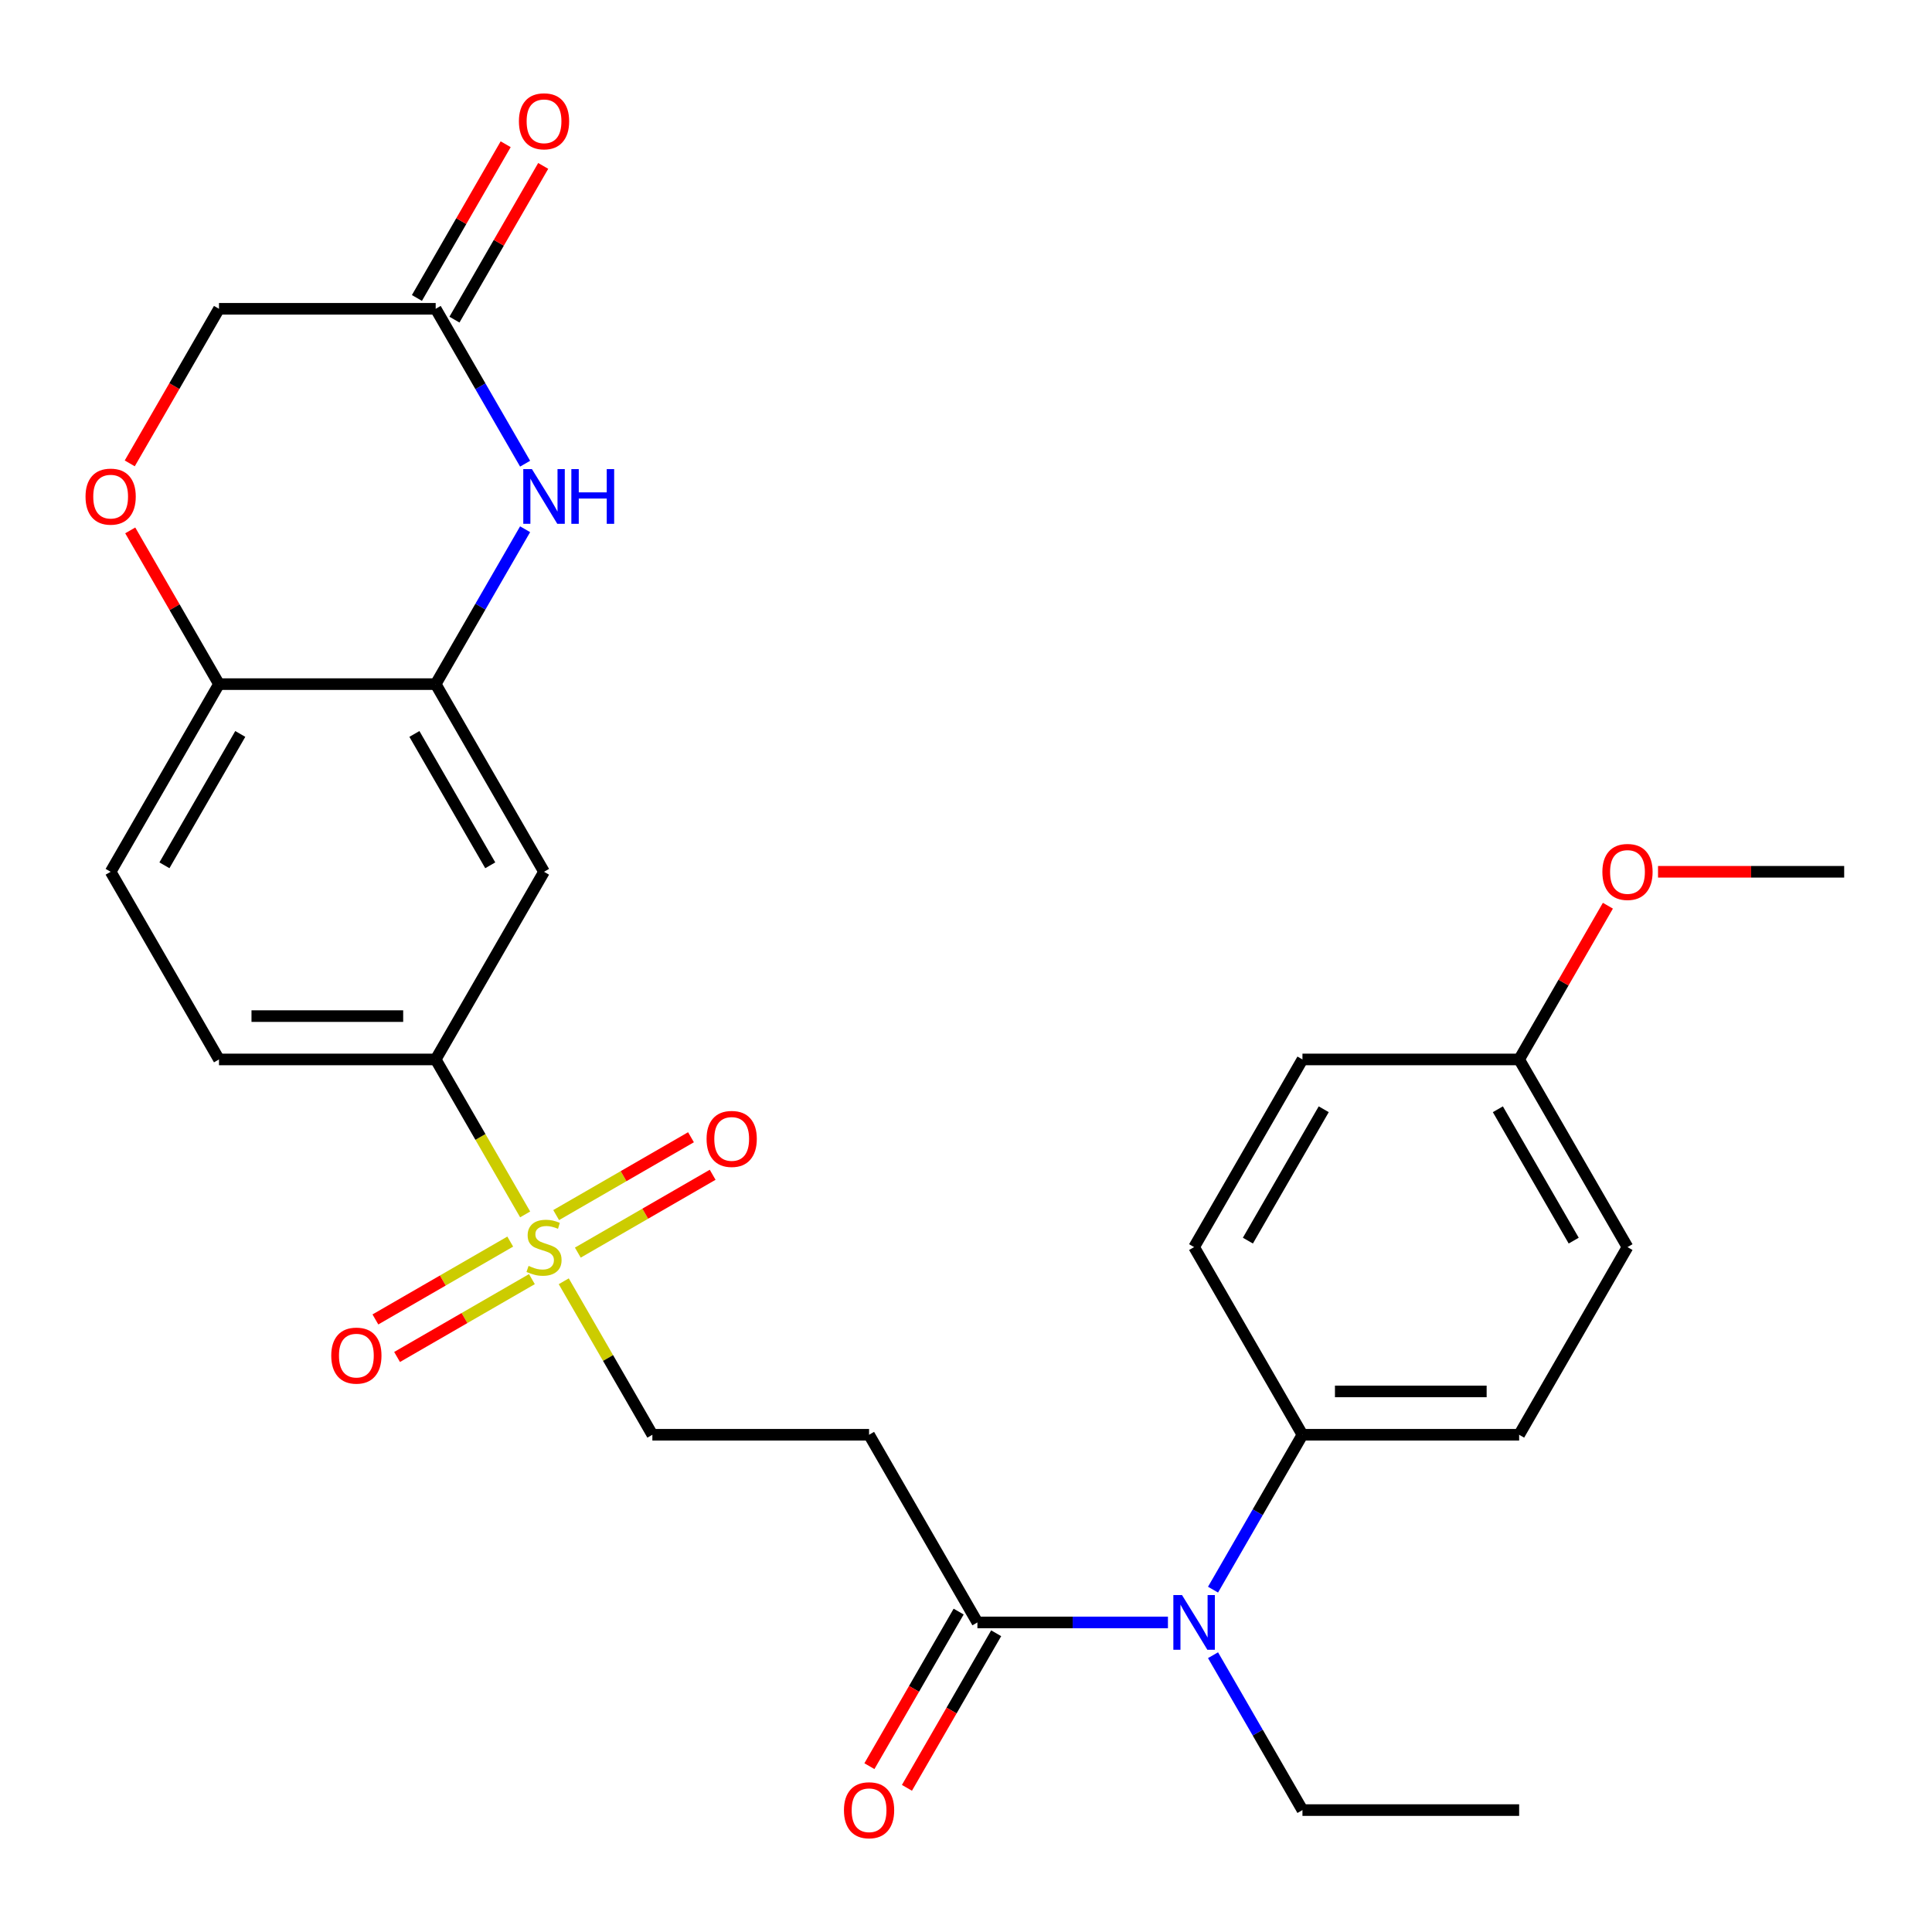 <?xml version='1.0' encoding='iso-8859-1'?>
<svg version='1.1' baseProfile='full'
              xmlns='http://www.w3.org/2000/svg'
                      xmlns:rdkit='http://www.rdkit.org/xml'
                      xmlns:xlink='http://www.w3.org/1999/xlink'
                  xml:space='preserve'
width='1000px' height='1000px' viewBox='0 0 1000 1000'>
<!-- END OF HEADER -->
<rect style='opacity:1.0;fill:#FFFFFF;stroke:none' width='1000' height='1000' x='0' y='0'> </rect>
<path class='bond-2' d='M 271.818,628.575 L 248.664,588.471' style='fill:none;fill-rule:evenodd;stroke:#CCCC00;stroke-width:6px;stroke-linecap:butt;stroke-linejoin:miter;stroke-opacity:1' />
<path class='bond-2' d='M 248.664,588.471 L 225.51,548.366' style='fill:none;fill-rule:evenodd;stroke:#000000;stroke-width:6px;stroke-linecap:butt;stroke-linejoin:miter;stroke-opacity:1' />
<path class='bond-9' d='M 291.799,663.183 L 314.734,702.908' style='fill:none;fill-rule:evenodd;stroke:#CCCC00;stroke-width:6px;stroke-linecap:butt;stroke-linejoin:miter;stroke-opacity:1' />
<path class='bond-9' d='M 314.734,702.908 L 337.669,742.632' style='fill:none;fill-rule:evenodd;stroke:#000000;stroke-width:6px;stroke-linecap:butt;stroke-linejoin:miter;stroke-opacity:1' />
<path class='bond-11' d='M 299.081,648.351 L 333.975,628.205' style='fill:none;fill-rule:evenodd;stroke:#CCCC00;stroke-width:6px;stroke-linecap:butt;stroke-linejoin:miter;stroke-opacity:1' />
<path class='bond-11' d='M 333.975,628.205 L 368.869,608.059' style='fill:none;fill-rule:evenodd;stroke:#FF0000;stroke-width:6px;stroke-linecap:butt;stroke-linejoin:miter;stroke-opacity:1' />
<path class='bond-11' d='M 287.865,628.925 L 322.759,608.779' style='fill:none;fill-rule:evenodd;stroke:#CCCC00;stroke-width:6px;stroke-linecap:butt;stroke-linejoin:miter;stroke-opacity:1' />
<path class='bond-11' d='M 322.759,608.779 L 357.653,588.633' style='fill:none;fill-rule:evenodd;stroke:#FF0000;stroke-width:6px;stroke-linecap:butt;stroke-linejoin:miter;stroke-opacity:1' />
<path class='bond-12' d='M 264.097,642.647 L 229.204,662.793' style='fill:none;fill-rule:evenodd;stroke:#CCCC00;stroke-width:6px;stroke-linecap:butt;stroke-linejoin:miter;stroke-opacity:1' />
<path class='bond-12' d='M 229.204,662.793 L 194.31,682.939' style='fill:none;fill-rule:evenodd;stroke:#FF0000;stroke-width:6px;stroke-linecap:butt;stroke-linejoin:miter;stroke-opacity:1' />
<path class='bond-12' d='M 275.313,662.074 L 240.419,682.22' style='fill:none;fill-rule:evenodd;stroke:#CCCC00;stroke-width:6px;stroke-linecap:butt;stroke-linejoin:miter;stroke-opacity:1' />
<path class='bond-12' d='M 240.419,682.22 L 205.525,702.366' style='fill:none;fill-rule:evenodd;stroke:#FF0000;stroke-width:6px;stroke-linecap:butt;stroke-linejoin:miter;stroke-opacity:1' />
<path class='bond-0' d='M 271.795,273.932 L 248.653,314.016' style='fill:none;fill-rule:evenodd;stroke:#0000FF;stroke-width:6px;stroke-linecap:butt;stroke-linejoin:miter;stroke-opacity:1' />
<path class='bond-0' d='M 248.653,314.016 L 225.51,354.101' style='fill:none;fill-rule:evenodd;stroke:#000000;stroke-width:6px;stroke-linecap:butt;stroke-linejoin:miter;stroke-opacity:1' />
<path class='bond-6' d='M 271.795,240.004 L 248.653,199.92' style='fill:none;fill-rule:evenodd;stroke:#0000FF;stroke-width:6px;stroke-linecap:butt;stroke-linejoin:miter;stroke-opacity:1' />
<path class='bond-6' d='M 248.653,199.92 L 225.51,159.835' style='fill:none;fill-rule:evenodd;stroke:#000000;stroke-width:6px;stroke-linecap:butt;stroke-linejoin:miter;stroke-opacity:1' />
<path class='bond-1' d='M 225.51,354.101 L 281.589,451.234' style='fill:none;fill-rule:evenodd;stroke:#000000;stroke-width:6px;stroke-linecap:butt;stroke-linejoin:miter;stroke-opacity:1' />
<path class='bond-1' d='M 214.495,379.887 L 253.751,447.88' style='fill:none;fill-rule:evenodd;stroke:#000000;stroke-width:6px;stroke-linecap:butt;stroke-linejoin:miter;stroke-opacity:1' />
<path class='bond-28' d='M 225.51,354.101 L 113.35,354.101' style='fill:none;fill-rule:evenodd;stroke:#000000;stroke-width:6px;stroke-linecap:butt;stroke-linejoin:miter;stroke-opacity:1' />
<path class='bond-4' d='M 225.51,548.366 L 281.589,451.234' style='fill:none;fill-rule:evenodd;stroke:#000000;stroke-width:6px;stroke-linecap:butt;stroke-linejoin:miter;stroke-opacity:1' />
<path class='bond-15' d='M 225.51,548.366 L 113.35,548.366' style='fill:none;fill-rule:evenodd;stroke:#000000;stroke-width:6px;stroke-linecap:butt;stroke-linejoin:miter;stroke-opacity:1' />
<path class='bond-15' d='M 208.686,525.935 L 130.174,525.935' style='fill:none;fill-rule:evenodd;stroke:#000000;stroke-width:6px;stroke-linecap:butt;stroke-linejoin:miter;stroke-opacity:1' />
<path class='bond-3' d='M 505.908,839.765 L 449.828,742.632' style='fill:none;fill-rule:evenodd;stroke:#000000;stroke-width:6px;stroke-linecap:butt;stroke-linejoin:miter;stroke-opacity:1' />
<path class='bond-7' d='M 505.908,839.765 L 555.216,839.765' style='fill:none;fill-rule:evenodd;stroke:#000000;stroke-width:6px;stroke-linecap:butt;stroke-linejoin:miter;stroke-opacity:1' />
<path class='bond-7' d='M 555.216,839.765 L 604.523,839.765' style='fill:none;fill-rule:evenodd;stroke:#0000FF;stroke-width:6px;stroke-linecap:butt;stroke-linejoin:miter;stroke-opacity:1' />
<path class='bond-14' d='M 496.195,834.157 L 473.098,874.161' style='fill:none;fill-rule:evenodd;stroke:#000000;stroke-width:6px;stroke-linecap:butt;stroke-linejoin:miter;stroke-opacity:1' />
<path class='bond-14' d='M 473.098,874.161 L 450.002,914.166' style='fill:none;fill-rule:evenodd;stroke:#FF0000;stroke-width:6px;stroke-linecap:butt;stroke-linejoin:miter;stroke-opacity:1' />
<path class='bond-14' d='M 515.621,845.373 L 492.525,885.377' style='fill:none;fill-rule:evenodd;stroke:#000000;stroke-width:6px;stroke-linecap:butt;stroke-linejoin:miter;stroke-opacity:1' />
<path class='bond-14' d='M 492.525,885.377 L 469.428,925.382' style='fill:none;fill-rule:evenodd;stroke:#FF0000;stroke-width:6px;stroke-linecap:butt;stroke-linejoin:miter;stroke-opacity:1' />
<path class='bond-5' d='M 449.828,742.632 L 337.669,742.632' style='fill:none;fill-rule:evenodd;stroke:#000000;stroke-width:6px;stroke-linecap:butt;stroke-linejoin:miter;stroke-opacity:1' />
<path class='bond-16' d='M 235.223,165.443 L 258.193,125.659' style='fill:none;fill-rule:evenodd;stroke:#000000;stroke-width:6px;stroke-linecap:butt;stroke-linejoin:miter;stroke-opacity:1' />
<path class='bond-16' d='M 258.193,125.659 L 281.162,85.874' style='fill:none;fill-rule:evenodd;stroke:#FF0000;stroke-width:6px;stroke-linecap:butt;stroke-linejoin:miter;stroke-opacity:1' />
<path class='bond-16' d='M 215.796,154.227 L 238.766,114.443' style='fill:none;fill-rule:evenodd;stroke:#000000;stroke-width:6px;stroke-linecap:butt;stroke-linejoin:miter;stroke-opacity:1' />
<path class='bond-16' d='M 238.766,114.443 L 261.736,74.658' style='fill:none;fill-rule:evenodd;stroke:#FF0000;stroke-width:6px;stroke-linecap:butt;stroke-linejoin:miter;stroke-opacity:1' />
<path class='bond-29' d='M 225.51,159.835 L 113.35,159.835' style='fill:none;fill-rule:evenodd;stroke:#000000;stroke-width:6px;stroke-linecap:butt;stroke-linejoin:miter;stroke-opacity:1' />
<path class='bond-13' d='M 627.862,822.801 L 651.004,782.717' style='fill:none;fill-rule:evenodd;stroke:#0000FF;stroke-width:6px;stroke-linecap:butt;stroke-linejoin:miter;stroke-opacity:1' />
<path class='bond-13' d='M 651.004,782.717 L 674.147,742.632' style='fill:none;fill-rule:evenodd;stroke:#000000;stroke-width:6px;stroke-linecap:butt;stroke-linejoin:miter;stroke-opacity:1' />
<path class='bond-24' d='M 627.862,856.729 L 651.004,896.813' style='fill:none;fill-rule:evenodd;stroke:#0000FF;stroke-width:6px;stroke-linecap:butt;stroke-linejoin:miter;stroke-opacity:1' />
<path class='bond-24' d='M 651.004,896.813 L 674.147,936.898' style='fill:none;fill-rule:evenodd;stroke:#000000;stroke-width:6px;stroke-linecap:butt;stroke-linejoin:miter;stroke-opacity:1' />
<path class='bond-8' d='M 67.411,274.532 L 90.381,314.316' style='fill:none;fill-rule:evenodd;stroke:#FF0000;stroke-width:6px;stroke-linecap:butt;stroke-linejoin:miter;stroke-opacity:1' />
<path class='bond-8' d='M 90.381,314.316 L 113.35,354.101' style='fill:none;fill-rule:evenodd;stroke:#000000;stroke-width:6px;stroke-linecap:butt;stroke-linejoin:miter;stroke-opacity:1' />
<path class='bond-17' d='M 67.157,239.844 L 90.254,199.84' style='fill:none;fill-rule:evenodd;stroke:#FF0000;stroke-width:6px;stroke-linecap:butt;stroke-linejoin:miter;stroke-opacity:1' />
<path class='bond-17' d='M 90.254,199.84 L 113.35,159.835' style='fill:none;fill-rule:evenodd;stroke:#000000;stroke-width:6px;stroke-linecap:butt;stroke-linejoin:miter;stroke-opacity:1' />
<path class='bond-10' d='M 113.35,354.101 L 57.271,451.234' style='fill:none;fill-rule:evenodd;stroke:#000000;stroke-width:6px;stroke-linecap:butt;stroke-linejoin:miter;stroke-opacity:1' />
<path class='bond-10' d='M 124.365,379.887 L 85.109,447.88' style='fill:none;fill-rule:evenodd;stroke:#000000;stroke-width:6px;stroke-linecap:butt;stroke-linejoin:miter;stroke-opacity:1' />
<path class='bond-19' d='M 674.147,742.632 L 786.306,742.632' style='fill:none;fill-rule:evenodd;stroke:#000000;stroke-width:6px;stroke-linecap:butt;stroke-linejoin:miter;stroke-opacity:1' />
<path class='bond-19' d='M 690.971,720.2 L 769.483,720.2' style='fill:none;fill-rule:evenodd;stroke:#000000;stroke-width:6px;stroke-linecap:butt;stroke-linejoin:miter;stroke-opacity:1' />
<path class='bond-20' d='M 674.147,742.632 L 618.067,645.499' style='fill:none;fill-rule:evenodd;stroke:#000000;stroke-width:6px;stroke-linecap:butt;stroke-linejoin:miter;stroke-opacity:1' />
<path class='bond-18' d='M 113.35,548.366 L 57.271,451.234' style='fill:none;fill-rule:evenodd;stroke:#000000;stroke-width:6px;stroke-linecap:butt;stroke-linejoin:miter;stroke-opacity:1' />
<path class='bond-23' d='M 786.306,742.632 L 842.386,645.499' style='fill:none;fill-rule:evenodd;stroke:#000000;stroke-width:6px;stroke-linecap:butt;stroke-linejoin:miter;stroke-opacity:1' />
<path class='bond-22' d='M 618.067,645.499 L 674.147,548.366' style='fill:none;fill-rule:evenodd;stroke:#000000;stroke-width:6px;stroke-linecap:butt;stroke-linejoin:miter;stroke-opacity:1' />
<path class='bond-22' d='M 645.906,642.145 L 685.162,574.152' style='fill:none;fill-rule:evenodd;stroke:#000000;stroke-width:6px;stroke-linecap:butt;stroke-linejoin:miter;stroke-opacity:1' />
<path class='bond-21' d='M 786.306,548.366 L 674.147,548.366' style='fill:none;fill-rule:evenodd;stroke:#000000;stroke-width:6px;stroke-linecap:butt;stroke-linejoin:miter;stroke-opacity:1' />
<path class='bond-25' d='M 786.306,548.366 L 809.276,508.582' style='fill:none;fill-rule:evenodd;stroke:#000000;stroke-width:6px;stroke-linecap:butt;stroke-linejoin:miter;stroke-opacity:1' />
<path class='bond-25' d='M 809.276,508.582 L 832.246,468.798' style='fill:none;fill-rule:evenodd;stroke:#FF0000;stroke-width:6px;stroke-linecap:butt;stroke-linejoin:miter;stroke-opacity:1' />
<path class='bond-30' d='M 786.306,548.366 L 842.386,645.499' style='fill:none;fill-rule:evenodd;stroke:#000000;stroke-width:6px;stroke-linecap:butt;stroke-linejoin:miter;stroke-opacity:1' />
<path class='bond-30' d='M 775.292,574.152 L 814.548,642.145' style='fill:none;fill-rule:evenodd;stroke:#000000;stroke-width:6px;stroke-linecap:butt;stroke-linejoin:miter;stroke-opacity:1' />
<path class='bond-27' d='M 674.147,936.898 L 786.306,936.898' style='fill:none;fill-rule:evenodd;stroke:#000000;stroke-width:6px;stroke-linecap:butt;stroke-linejoin:miter;stroke-opacity:1' />
<path class='bond-26' d='M 858.19,451.234 L 906.368,451.234' style='fill:none;fill-rule:evenodd;stroke:#FF0000;stroke-width:6px;stroke-linecap:butt;stroke-linejoin:miter;stroke-opacity:1' />
<path class='bond-26' d='M 906.368,451.234 L 954.545,451.234' style='fill:none;fill-rule:evenodd;stroke:#000000;stroke-width:6px;stroke-linecap:butt;stroke-linejoin:miter;stroke-opacity:1' />
<path  class='atom-0' d='M 273.589 655.219
Q 273.909 655.339, 275.229 655.899
Q 276.549 656.459, 277.989 656.819
Q 279.469 657.139, 280.909 657.139
Q 283.589 657.139, 285.149 655.859
Q 286.709 654.539, 286.709 652.259
Q 286.709 650.699, 285.909 649.739
Q 285.149 648.779, 283.949 648.259
Q 282.749 647.739, 280.749 647.139
Q 278.229 646.379, 276.709 645.659
Q 275.229 644.939, 274.149 643.419
Q 273.109 641.899, 273.109 639.339
Q 273.109 635.779, 275.509 633.579
Q 277.949 631.379, 282.749 631.379
Q 286.029 631.379, 289.749 632.939
L 288.829 636.019
Q 285.429 634.619, 282.869 634.619
Q 280.109 634.619, 278.589 635.779
Q 277.069 636.899, 277.109 638.859
Q 277.109 640.379, 277.869 641.299
Q 278.669 642.219, 279.789 642.739
Q 280.949 643.259, 282.869 643.859
Q 285.429 644.659, 286.949 645.459
Q 288.469 646.259, 289.549 647.899
Q 290.669 649.499, 290.669 652.259
Q 290.669 656.179, 288.029 658.299
Q 285.429 660.379, 281.069 660.379
Q 278.549 660.379, 276.629 659.819
Q 274.749 659.299, 272.509 658.379
L 273.589 655.219
' fill='#CCCC00'/>
<path  class='atom-1' d='M 275.329 242.808
L 284.609 257.808
Q 285.529 259.288, 287.009 261.968
Q 288.489 264.648, 288.569 264.808
L 288.569 242.808
L 292.329 242.808
L 292.329 271.128
L 288.449 271.128
L 278.489 254.728
Q 277.329 252.808, 276.089 250.608
Q 274.889 248.408, 274.529 247.728
L 274.529 271.128
L 270.849 271.128
L 270.849 242.808
L 275.329 242.808
' fill='#0000FF'/>
<path  class='atom-1' d='M 295.729 242.808
L 299.569 242.808
L 299.569 254.848
L 314.049 254.848
L 314.049 242.808
L 317.889 242.808
L 317.889 271.128
L 314.049 271.128
L 314.049 258.048
L 299.569 258.048
L 299.569 271.128
L 295.729 271.128
L 295.729 242.808
' fill='#0000FF'/>
<path  class='atom-8' d='M 611.807 825.605
L 621.087 840.605
Q 622.007 842.085, 623.487 844.765
Q 624.967 847.445, 625.047 847.605
L 625.047 825.605
L 628.807 825.605
L 628.807 853.925
L 624.927 853.925
L 614.967 837.525
Q 613.807 835.605, 612.567 833.405
Q 611.367 831.205, 611.007 830.525
L 611.007 853.925
L 607.327 853.925
L 607.327 825.605
L 611.807 825.605
' fill='#0000FF'/>
<path  class='atom-9' d='M 44.271 257.048
Q 44.271 250.248, 47.631 246.448
Q 50.991 242.648, 57.271 242.648
Q 63.551 242.648, 66.911 246.448
Q 70.271 250.248, 70.271 257.048
Q 70.271 263.928, 66.871 267.848
Q 63.471 271.728, 57.271 271.728
Q 51.031 271.728, 47.631 267.848
Q 44.271 263.968, 44.271 257.048
M 57.271 268.528
Q 61.591 268.528, 63.911 265.648
Q 66.271 262.728, 66.271 257.048
Q 66.271 251.488, 63.911 248.688
Q 61.591 245.848, 57.271 245.848
Q 52.951 245.848, 50.591 248.648
Q 48.271 251.448, 48.271 257.048
Q 48.271 262.768, 50.591 265.648
Q 52.951 268.528, 57.271 268.528
' fill='#FF0000'/>
<path  class='atom-12' d='M 365.722 589.5
Q 365.722 582.7, 369.082 578.9
Q 372.442 575.1, 378.722 575.1
Q 385.002 575.1, 388.362 578.9
Q 391.722 582.7, 391.722 589.5
Q 391.722 596.38, 388.322 600.3
Q 384.922 604.18, 378.722 604.18
Q 372.482 604.18, 369.082 600.3
Q 365.722 596.42, 365.722 589.5
M 378.722 600.98
Q 383.042 600.98, 385.362 598.1
Q 387.722 595.18, 387.722 589.5
Q 387.722 583.94, 385.362 581.14
Q 383.042 578.3, 378.722 578.3
Q 374.402 578.3, 372.042 581.1
Q 369.722 583.9, 369.722 589.5
Q 369.722 595.22, 372.042 598.1
Q 374.402 600.98, 378.722 600.98
' fill='#FF0000'/>
<path  class='atom-13' d='M 171.457 701.659
Q 171.457 694.859, 174.817 691.059
Q 178.177 687.259, 184.457 687.259
Q 190.737 687.259, 194.097 691.059
Q 197.457 694.859, 197.457 701.659
Q 197.457 708.539, 194.057 712.459
Q 190.657 716.339, 184.457 716.339
Q 178.217 716.339, 174.817 712.459
Q 171.457 708.579, 171.457 701.659
M 184.457 713.139
Q 188.777 713.139, 191.097 710.259
Q 193.457 707.339, 193.457 701.659
Q 193.457 696.099, 191.097 693.299
Q 188.777 690.459, 184.457 690.459
Q 180.137 690.459, 177.777 693.259
Q 175.457 696.059, 175.457 701.659
Q 175.457 707.379, 177.777 710.259
Q 180.137 713.139, 184.457 713.139
' fill='#FF0000'/>
<path  class='atom-15' d='M 436.828 936.978
Q 436.828 930.178, 440.188 926.378
Q 443.548 922.578, 449.828 922.578
Q 456.108 922.578, 459.468 926.378
Q 462.828 930.178, 462.828 936.978
Q 462.828 943.858, 459.428 947.778
Q 456.028 951.658, 449.828 951.658
Q 443.588 951.658, 440.188 947.778
Q 436.828 943.898, 436.828 936.978
M 449.828 948.458
Q 454.148 948.458, 456.468 945.578
Q 458.828 942.658, 458.828 936.978
Q 458.828 931.418, 456.468 928.618
Q 454.148 925.778, 449.828 925.778
Q 445.508 925.778, 443.148 928.578
Q 440.828 931.378, 440.828 936.978
Q 440.828 942.698, 443.148 945.578
Q 445.508 948.458, 449.828 948.458
' fill='#FF0000'/>
<path  class='atom-17' d='M 268.589 62.782
Q 268.589 55.982, 271.949 52.182
Q 275.309 48.382, 281.589 48.382
Q 287.869 48.382, 291.229 52.182
Q 294.589 55.982, 294.589 62.782
Q 294.589 69.662, 291.189 73.582
Q 287.789 77.462, 281.589 77.462
Q 275.349 77.462, 271.949 73.582
Q 268.589 69.702, 268.589 62.782
M 281.589 74.262
Q 285.909 74.262, 288.229 71.382
Q 290.589 68.462, 290.589 62.782
Q 290.589 57.222, 288.229 54.422
Q 285.909 51.582, 281.589 51.582
Q 277.269 51.582, 274.909 54.382
Q 272.589 57.182, 272.589 62.782
Q 272.589 68.502, 274.909 71.382
Q 277.269 74.262, 281.589 74.262
' fill='#FF0000'/>
<path  class='atom-26' d='M 829.386 451.314
Q 829.386 444.514, 832.746 440.714
Q 836.106 436.914, 842.386 436.914
Q 848.666 436.914, 852.026 440.714
Q 855.386 444.514, 855.386 451.314
Q 855.386 458.194, 851.986 462.114
Q 848.586 465.994, 842.386 465.994
Q 836.146 465.994, 832.746 462.114
Q 829.386 458.234, 829.386 451.314
M 842.386 462.794
Q 846.706 462.794, 849.026 459.914
Q 851.386 456.994, 851.386 451.314
Q 851.386 445.754, 849.026 442.954
Q 846.706 440.114, 842.386 440.114
Q 838.066 440.114, 835.706 442.914
Q 833.386 445.714, 833.386 451.314
Q 833.386 457.034, 835.706 459.914
Q 838.066 462.794, 842.386 462.794
' fill='#FF0000'/>
</svg>

